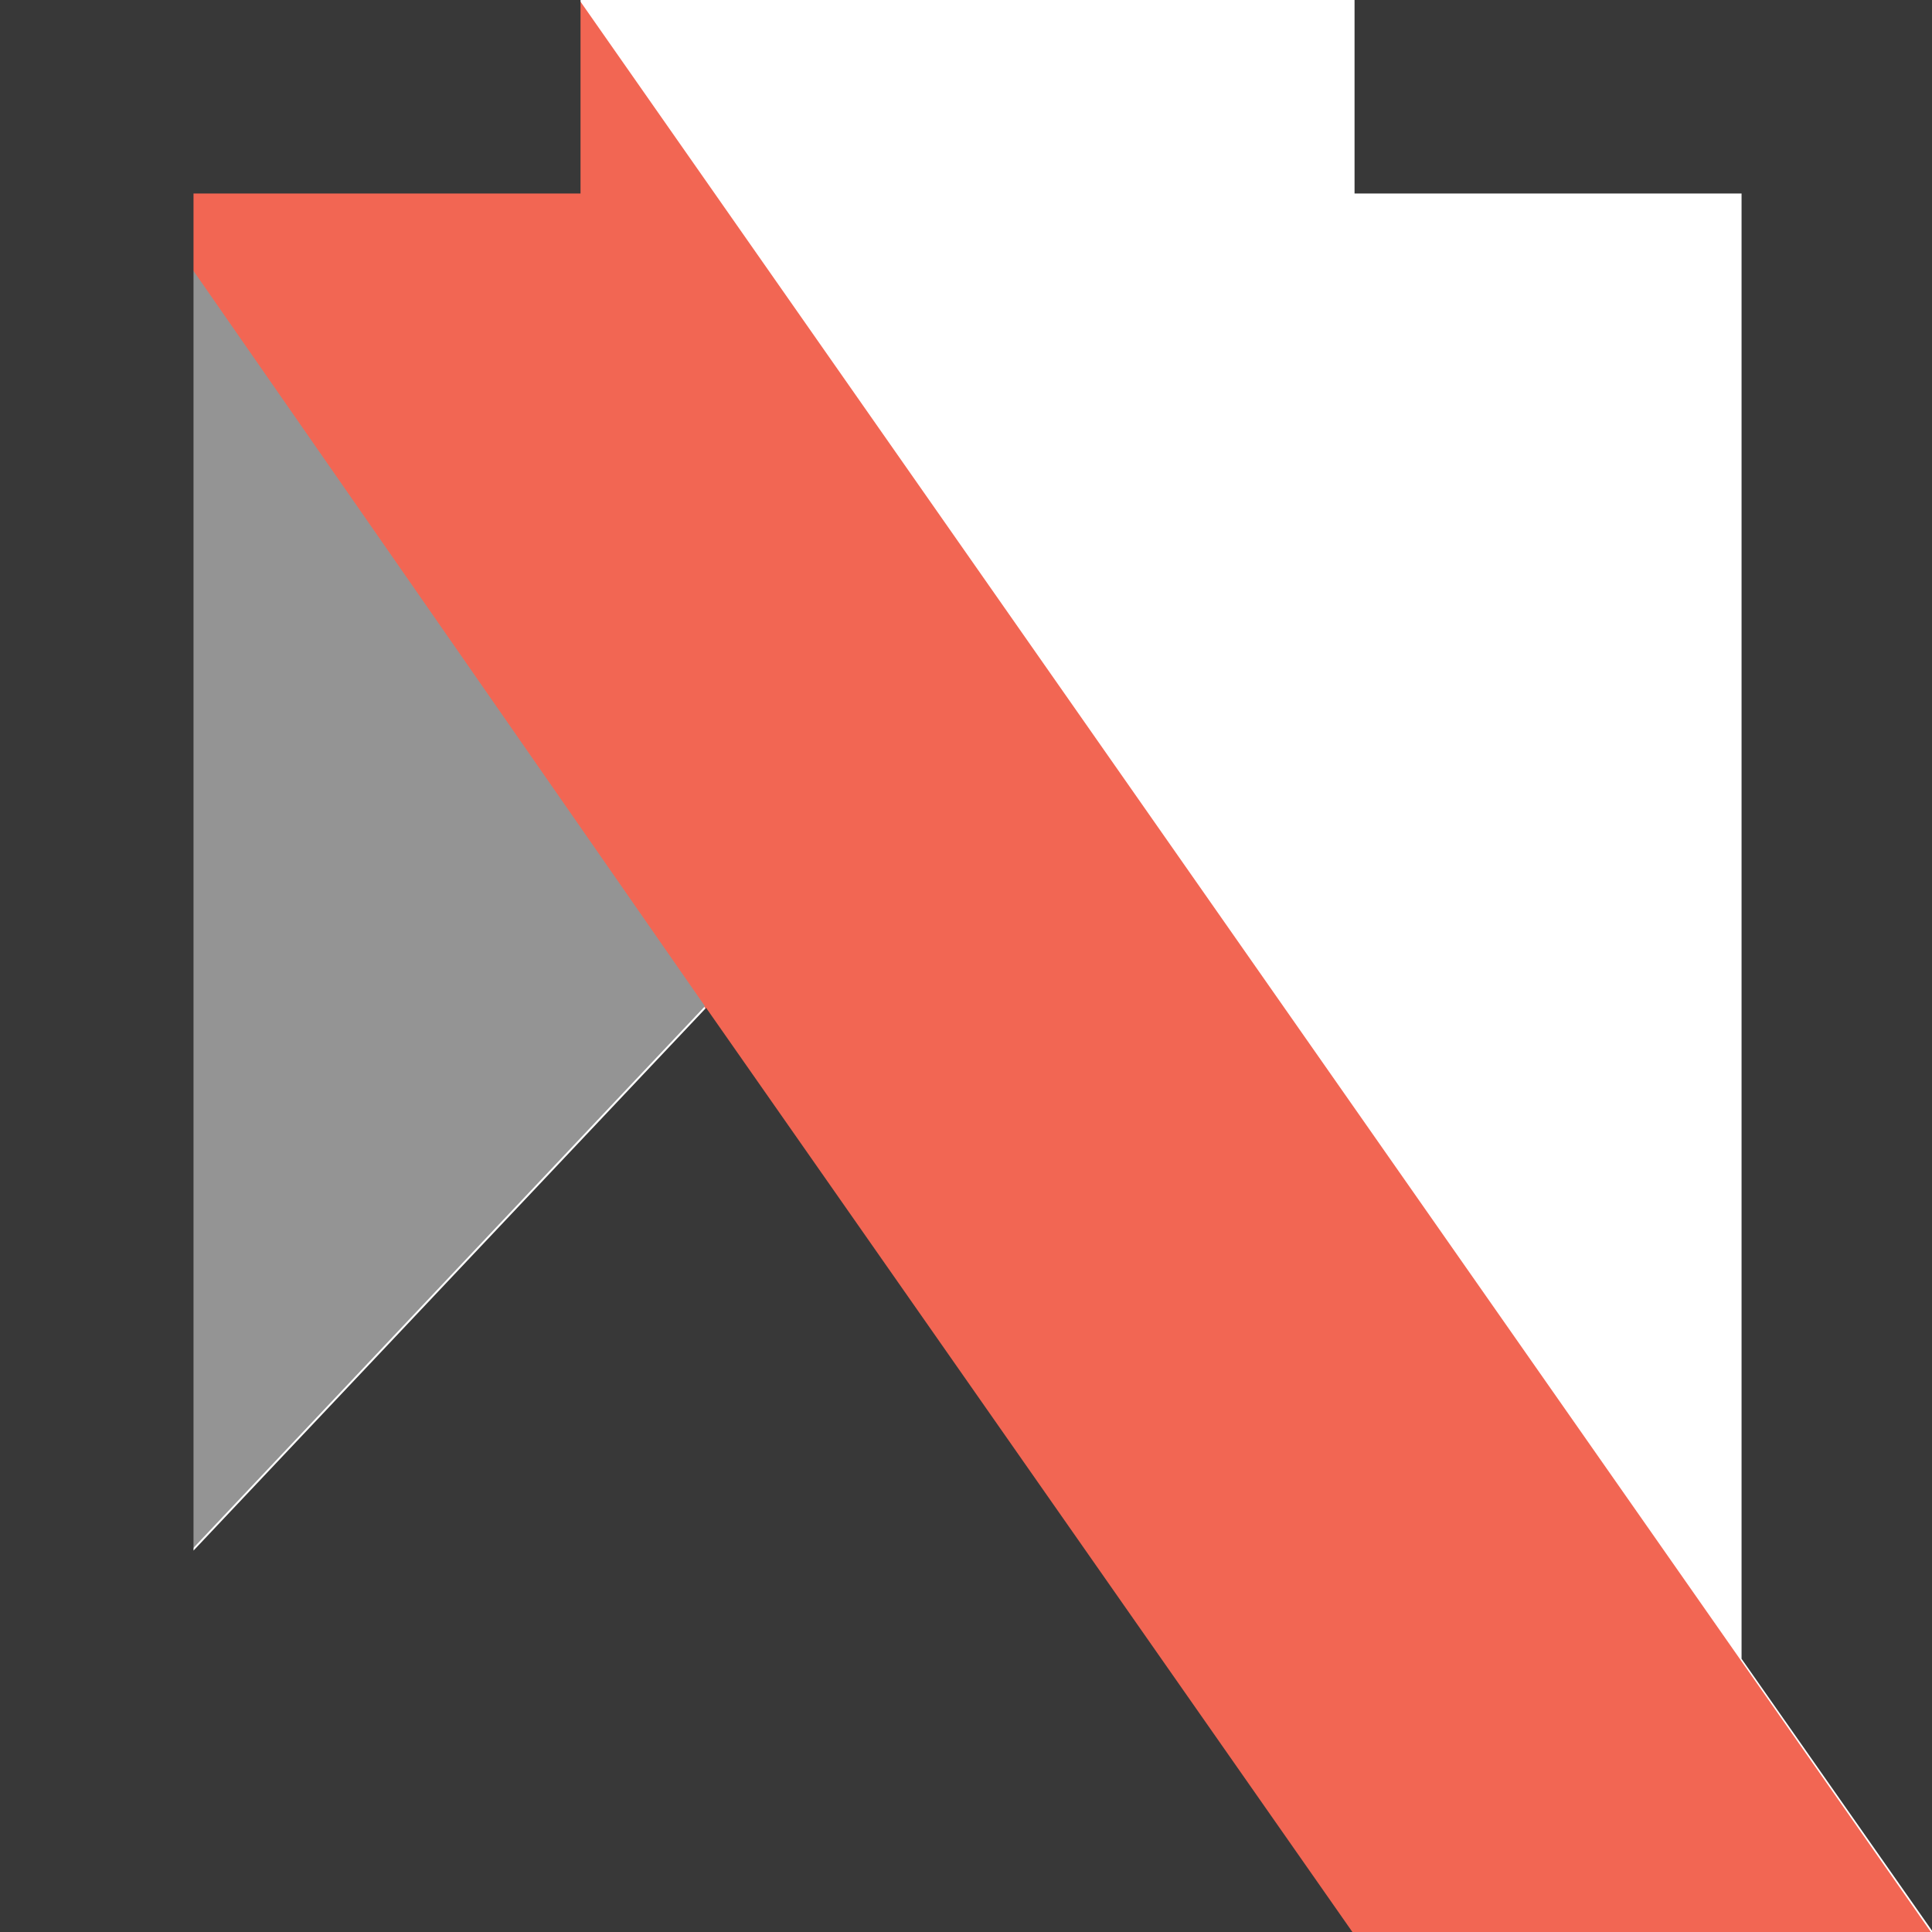 <?xml version="1.0" encoding="UTF-8" standalone="no"?>
<!-- Created with Inkscape (http://www.inkscape.org/) -->

<svg
  width="100"
  height="100"
  viewBox="0 0 26.458 26.458"
  version="1.1"
  id="svg8"
  xmlns="http://www.w3.org/2000/svg"
  xmlns:svg="http://www.w3.org/2000/svg"
  xmlns:rdf="http://www.w3.org/1999/02/22-rdf-syntax-ns#"
  xmlns:cc="http://creativecommons.org/ns#"
  xmlns:dc="http://purl.org/dc/elements/1.1/">
  <defs
    id="defs2" />
  <g
    id="layer5"
    style="display:inline"
    transform="translate(0,-173.539)">
    <path
      style="display:inline;fill:#383838;fill-opacity:1;stroke:#000000;stroke-width:0;stroke-linejoin:round;stroke-miterlimit:4;stroke-dasharray:none;stroke-opacity:1"
      d="M 70,0 V 10 H 90 V 85.723 L 100,100 V 10 0 H 90 Z"
      transform="matrix(0.265,0,0,0.265,0,173.539)"
      id="rect932-1" />
  </g>
  <g
    id="layer2"
    style="display:inline">
    <path
      style="display:inline;fill:#f26653;fill-opacity:1;stroke:#000000;stroke-width:0;stroke-linejoin:round;stroke-miterlimit:4;stroke-dasharray:none;stroke-opacity:1"
      d="M 4.877,-6.245 37.132,-4.486 32.254,1.759 0,0 Z"
      id="rect1000"
      transform="matrix(0.617,0.787,-0.789,0.614,0,0)" />
    <path
      style="fill:#949494;fill-opacity:1;stroke:none;stroke-width:0.265px;stroke-linecap:butt;stroke-linejoin:miter;stroke-opacity:1"
      d="M 9.654,13.78 2.646,21.201 V 3.704 Z"
      id="path997" />
  </g>
  <g
    id="layer4"
    style="display:inline">
    <path
      style="display:inline;fill:#383838;fill-opacity:1;stroke:#000000;stroke-width:0;stroke-linejoin:round;stroke-miterlimit:4;stroke-dasharray:none;stroke-opacity:1"
      d="m 0,0 v 10 90 H 4.117 10 70 L 36.49,52.083 10,80.131 V 10 H 30 V 0 H 10 Z"
      transform="scale(0.265)"
      id="rect932" />
  </g>
</svg>
